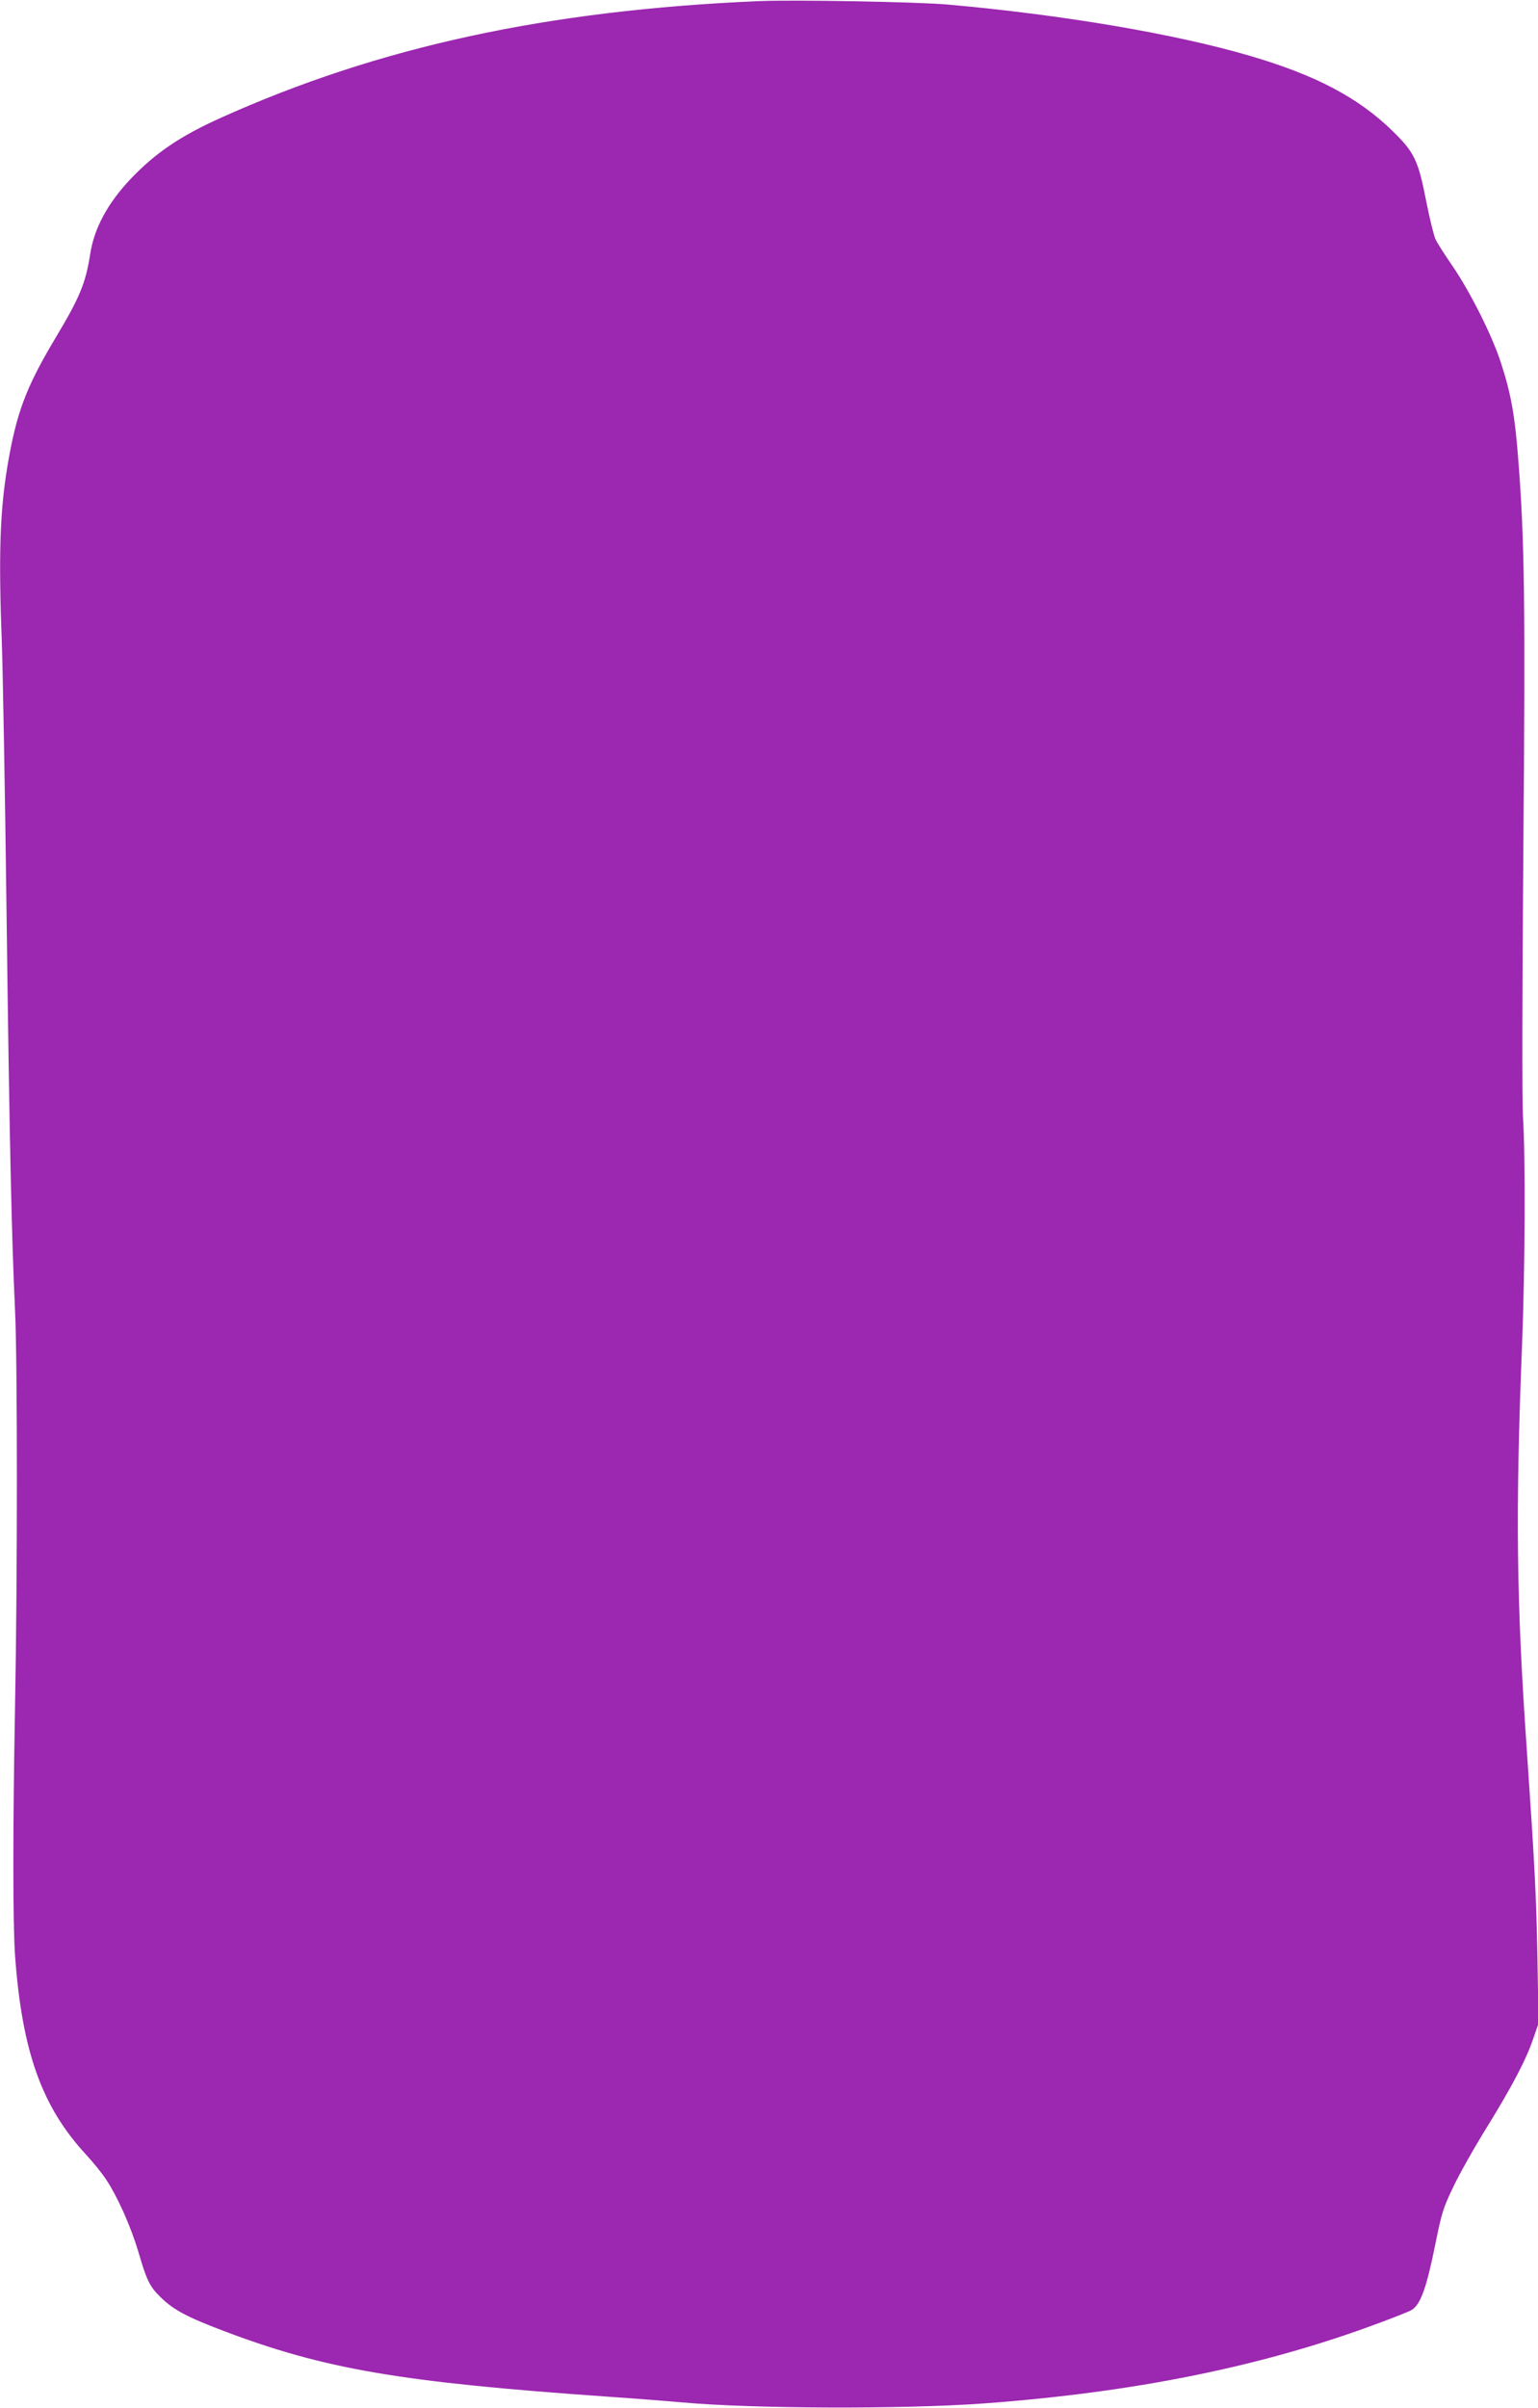 <?xml version="1.0" standalone="no"?>
<!DOCTYPE svg PUBLIC "-//W3C//DTD SVG 20010904//EN"
 "http://www.w3.org/TR/2001/REC-SVG-20010904/DTD/svg10.dtd">
<svg version="1.0" xmlns="http://www.w3.org/2000/svg"
 width="818pt" height="1280pt" viewBox="0 0 818 1280"
 preserveAspectRatio="xMidYMid meet">
<g transform="translate(0,1280) scale(0.1,-0.1)"
fill="#9c27b0" stroke="none">
<path d="M4035 12794 c-1124 -48 -2022 -243 -2860 -620 -216 -97 -350 -188
-481 -326 -121 -128 -193 -261 -214 -397 -25 -159 -55 -231 -190 -456 -153
-257 -203 -392 -250 -670 -41 -247 -48 -477 -30 -950 5 -143 17 -791 25 -1440
15 -1193 27 -1718 45 -2100 13 -262 13 -1432 0 -2105 -12 -656 -12 -1150 0
-1325 37 -507 141 -800 373 -1053 41 -44 91 -106 111 -137 61 -91 132 -251
172 -385 44 -152 60 -184 118 -241 68 -67 141 -106 337 -180 536 -203 940
-272 2044 -349 160 -11 335 -25 390 -30 370 -34 1175 -37 1605 -6 805 59 1486
197 2100 426 87 32 167 64 178 71 48 30 79 116 127 355 32 159 42 191 94 298
31 67 112 210 179 318 138 224 210 362 248 475 l27 78 -6 345 c-6 332 -14 486
-57 1115 -55 787 -60 1265 -25 2140 16 407 19 1002 5 1220 -5 81 -4 676 2
1410 11 1319 7 1658 -28 2095 -17 223 -39 342 -91 501 -47 146 -163 376 -257
514 -42 61 -83 125 -91 143 -9 19 -31 109 -49 200 -43 220 -63 262 -179 375
-182 178 -409 298 -762 401 -397 116 -989 217 -1606 272 -165 14 -811 26
-1004 18z"/>
</g>
</svg>
